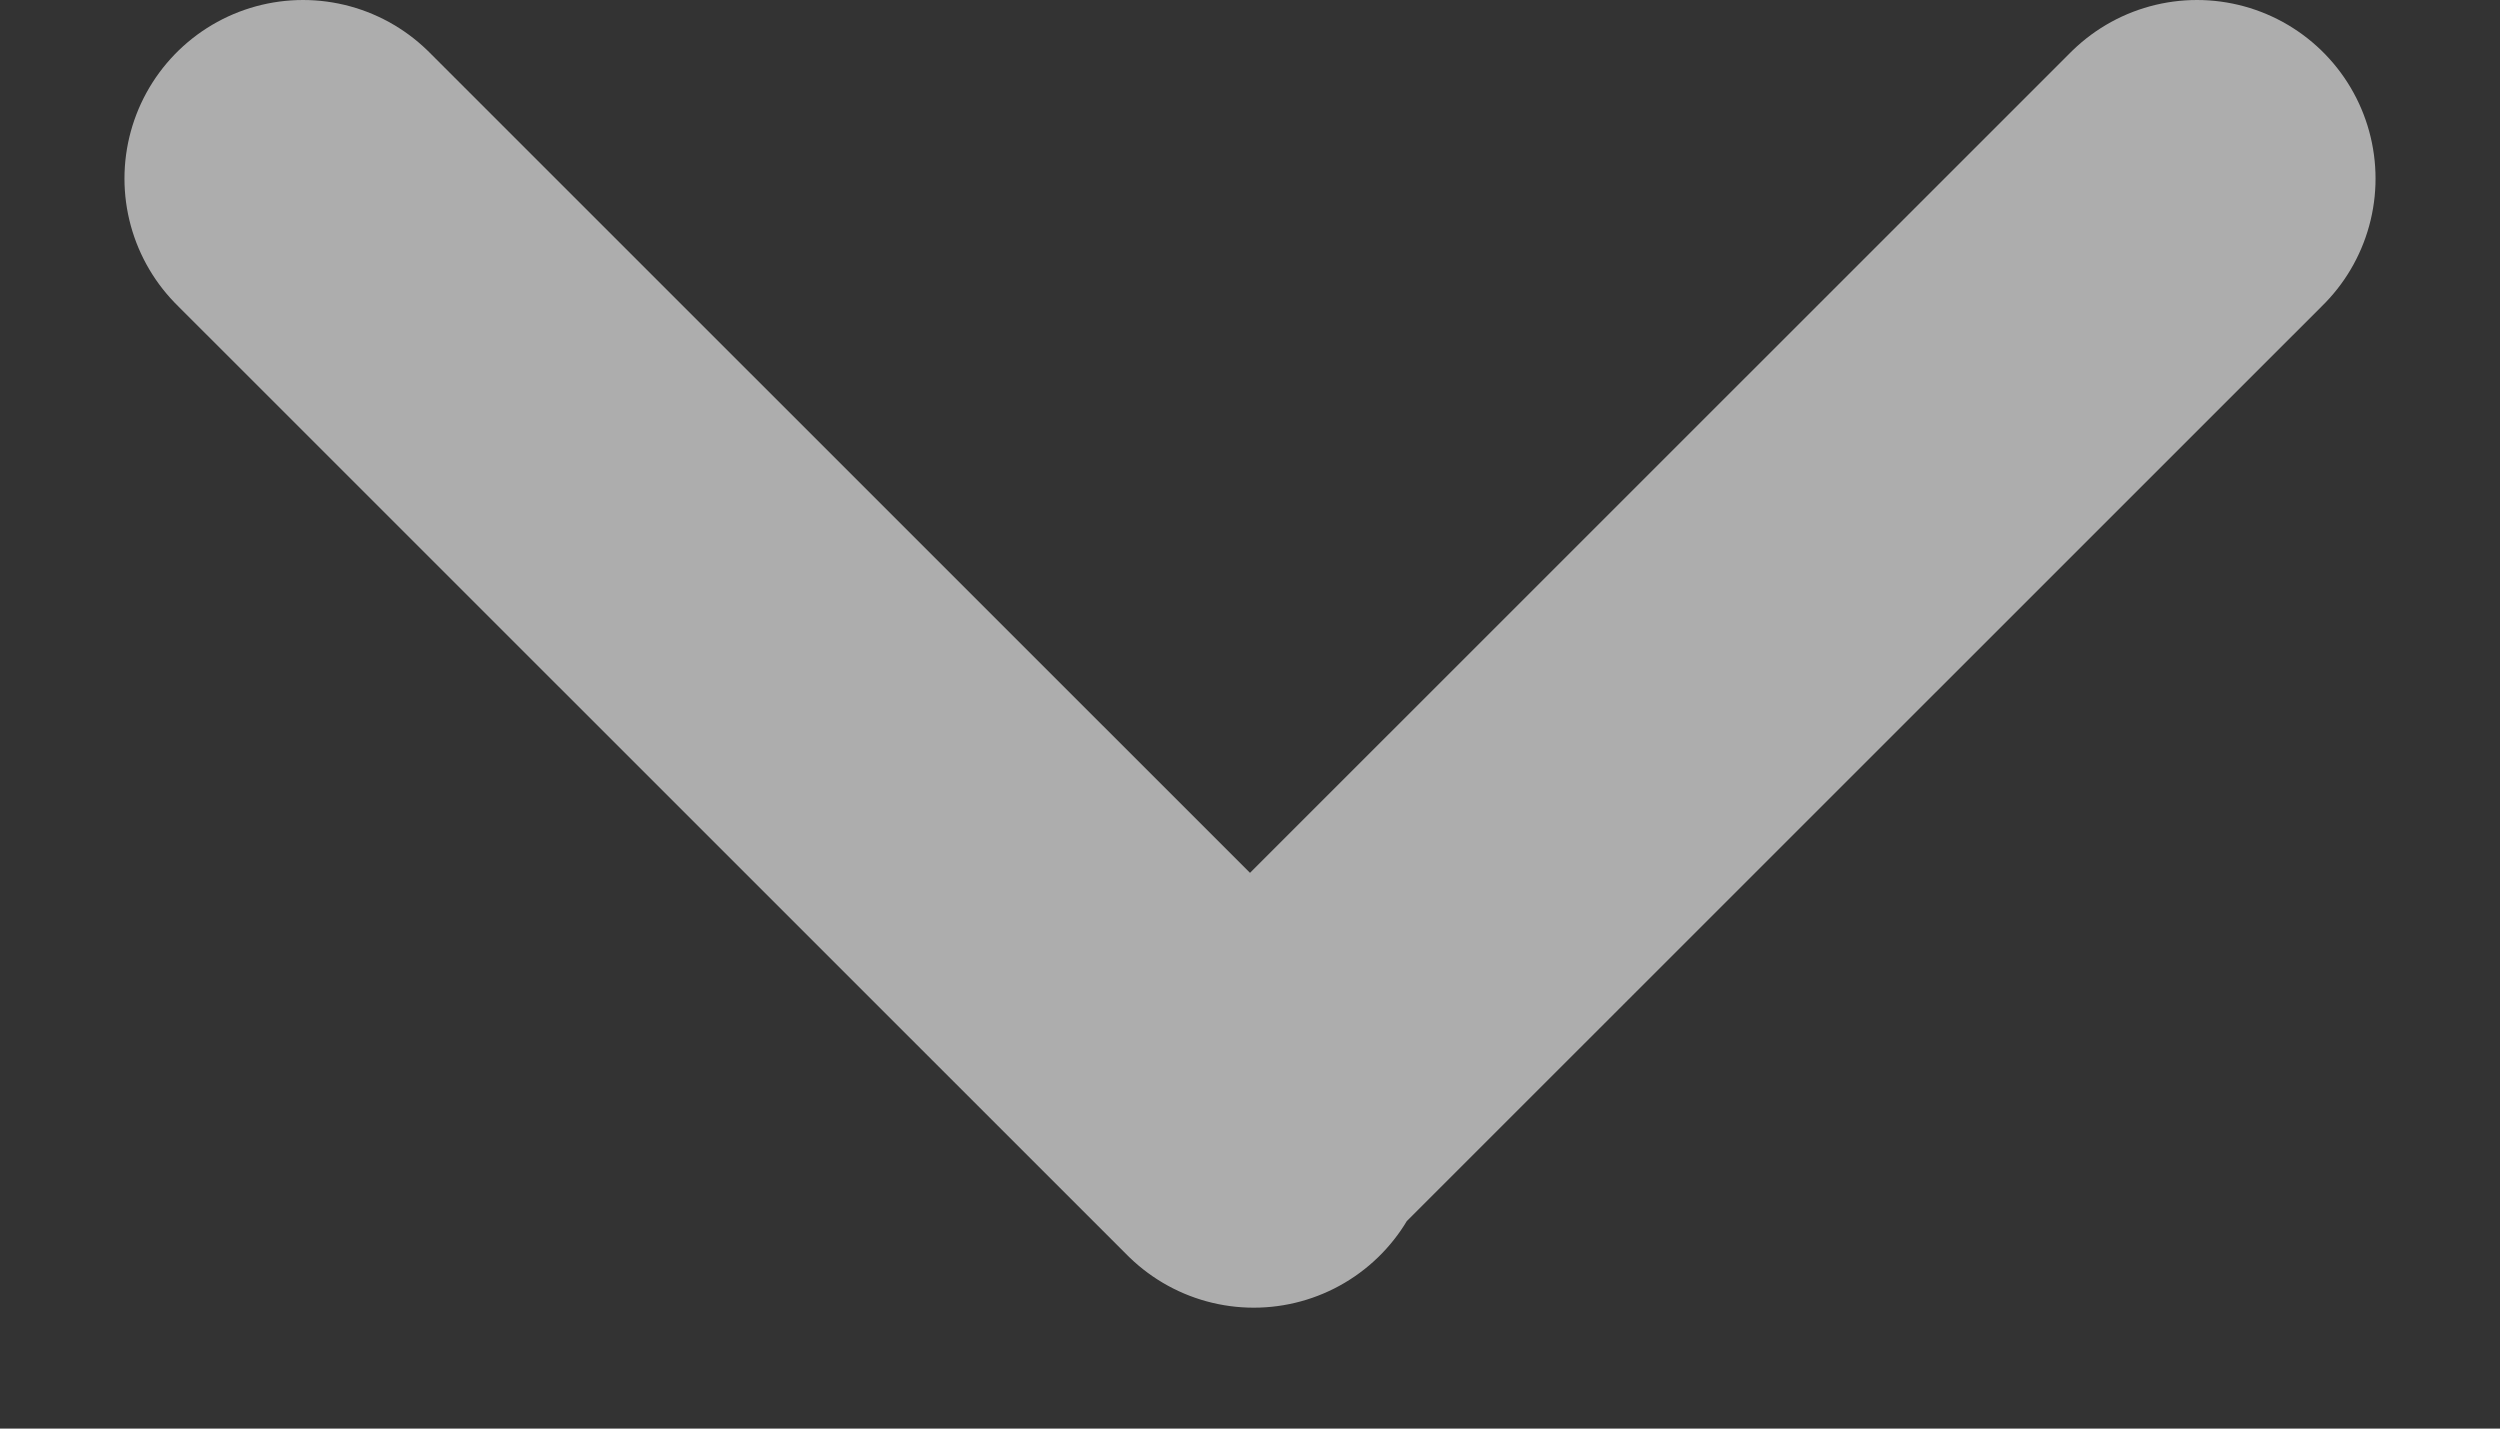 <svg width="14" height="8" viewBox="0 0 14 8" fill="none" xmlns="http://www.w3.org/2000/svg">
<rect x="0" y="0" width="14" height="8" fill="#333333" stroke="none"/>
<path d="M1.697 1L7.021 6.323M12.303 1L7.033 6.269" stroke="white" stroke-opacity="0.6" stroke-width="2" stroke-linecap="round"/>
</svg>
